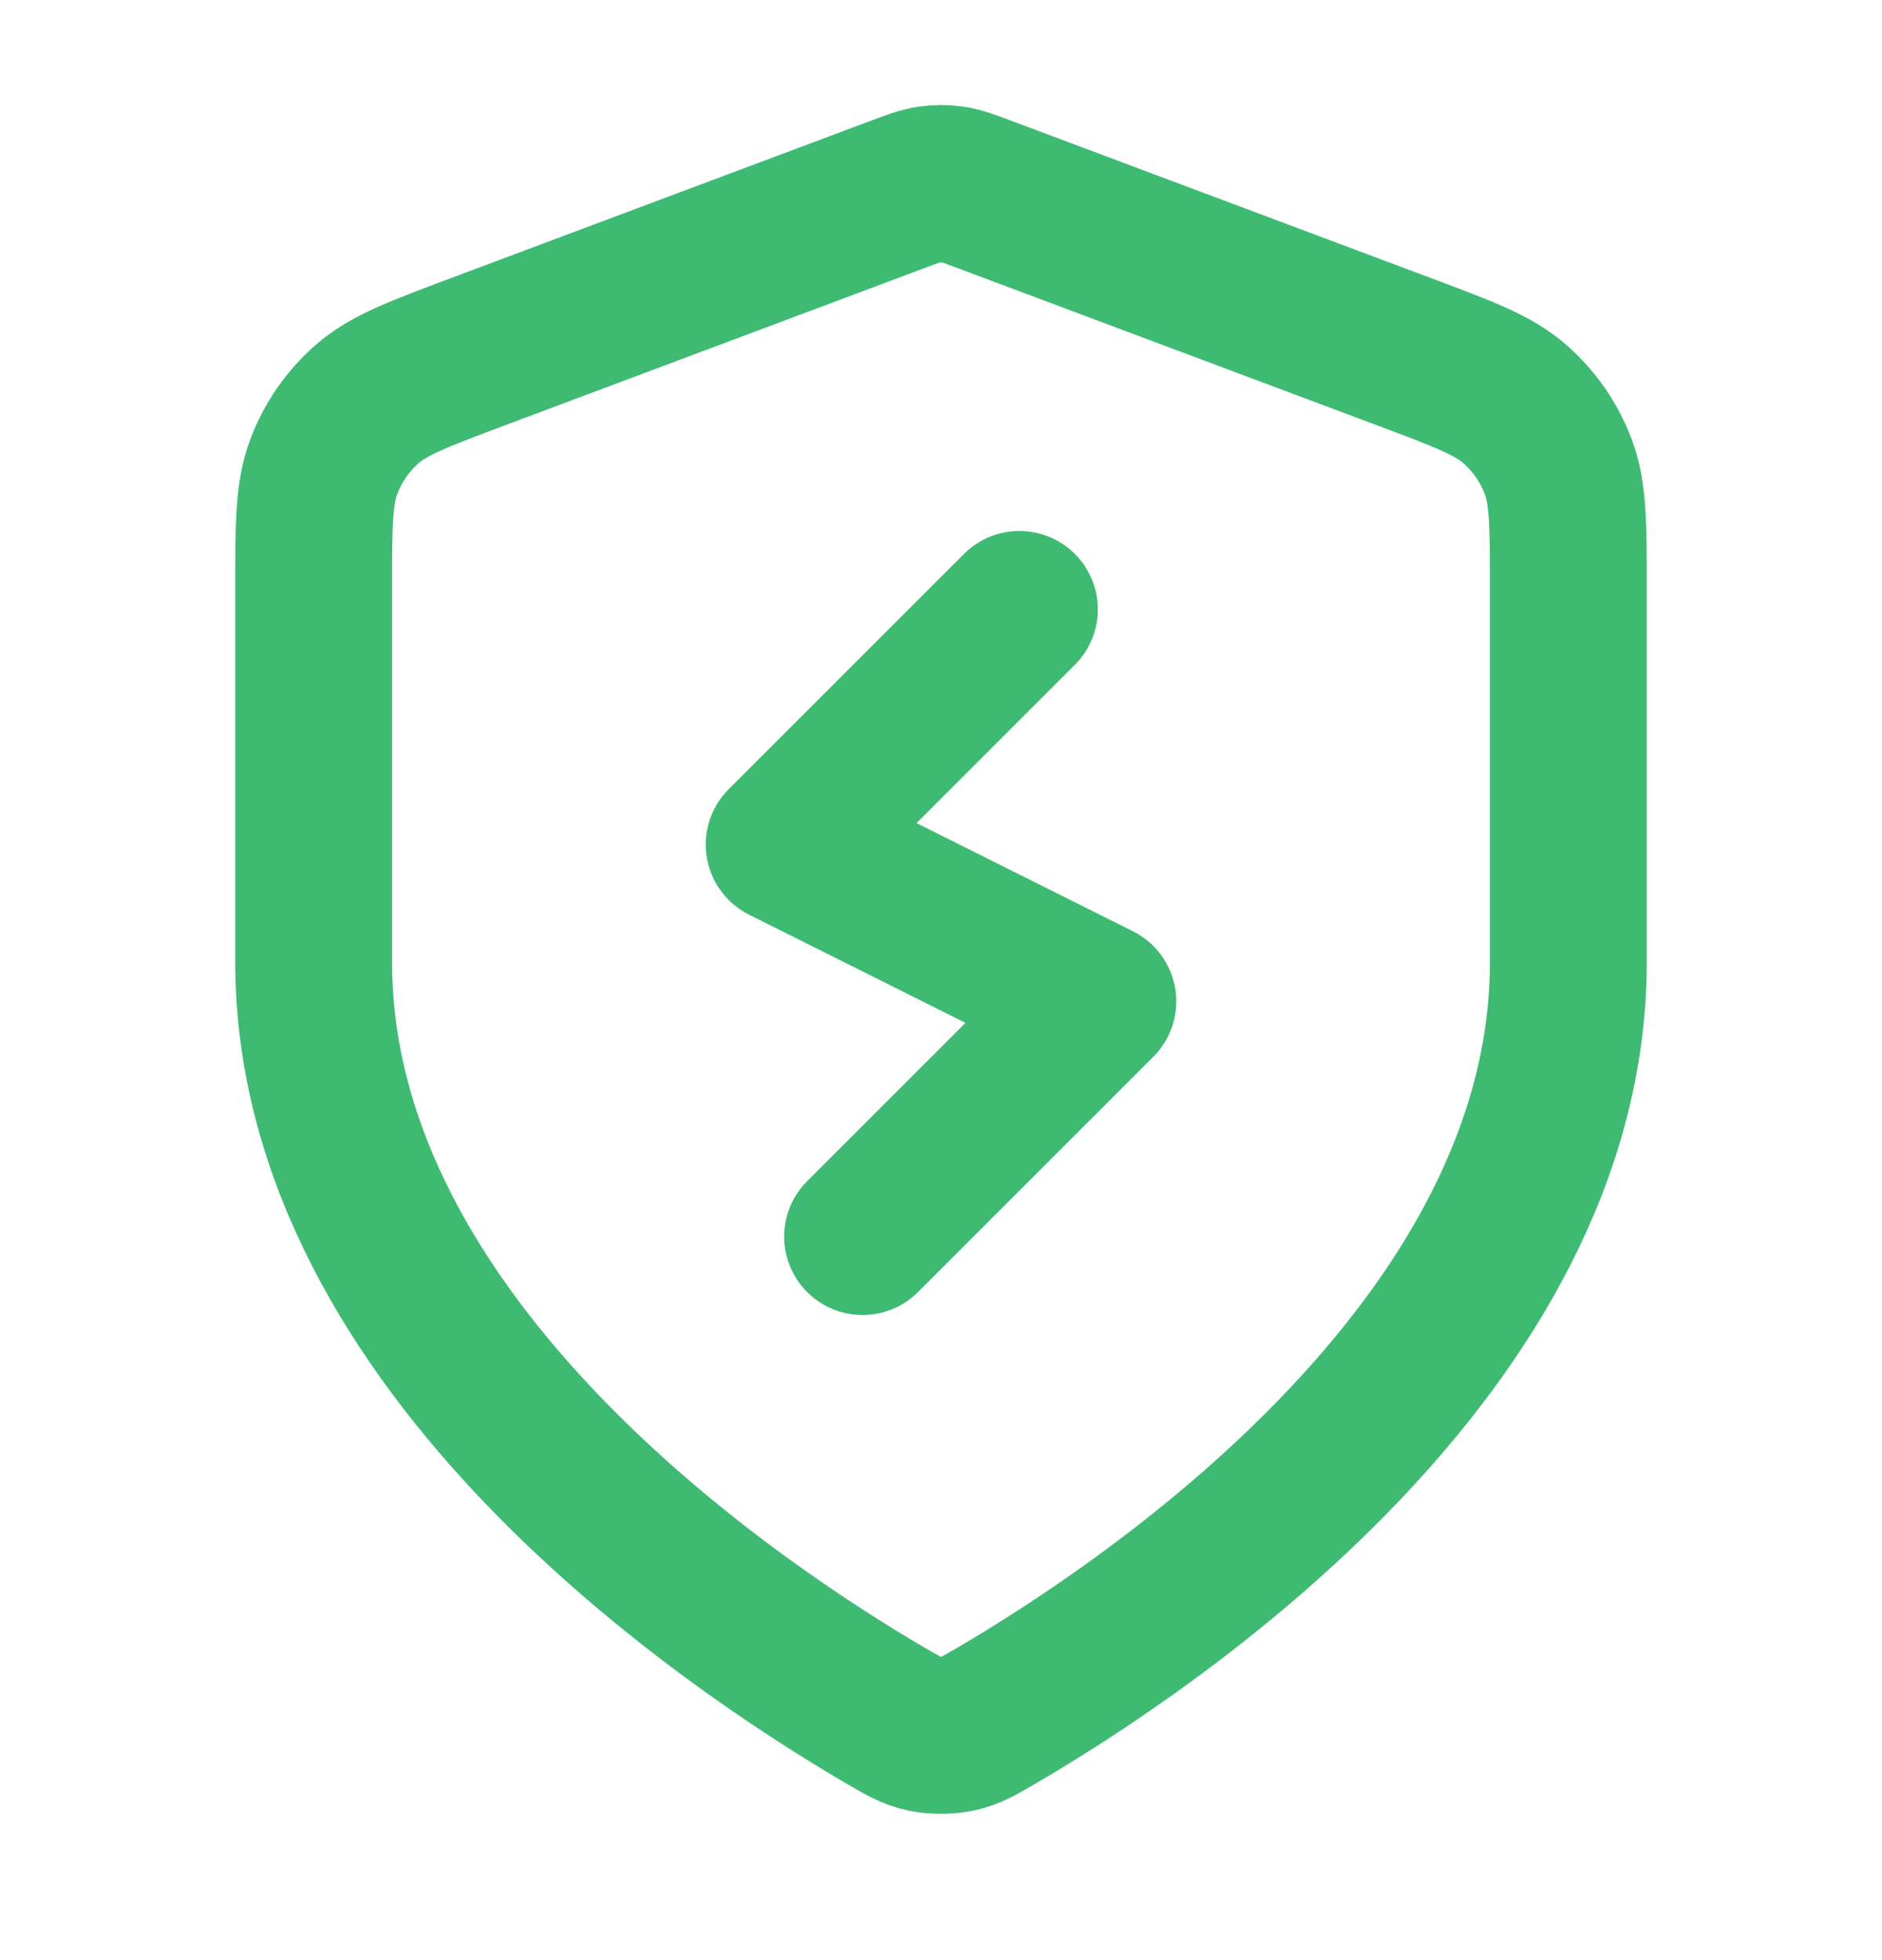 <svg width="24" height="25" viewBox="0 0 24 25" fill="none" xmlns="http://www.w3.org/2000/svg">
<path d="M13 7.772L10 10.772L14 12.772L11 15.772M20 12.272C20 17.18 14.646 20.75 12.698 21.887C12.477 22.016 12.366 22.081 12.21 22.114C12.088 22.14 11.912 22.14 11.79 22.114C11.634 22.081 11.523 22.016 11.302 21.887C9.354 20.75 4 17.18 4 12.272V7.489C4 6.69 4 6.29 4.131 5.947C4.246 5.643 4.434 5.372 4.678 5.157C4.954 4.914 5.328 4.774 6.076 4.493L11.438 2.483C11.646 2.405 11.75 2.366 11.857 2.35C11.952 2.336 12.048 2.336 12.143 2.35C12.25 2.366 12.354 2.405 12.562 2.483L17.924 4.493C18.672 4.774 19.047 4.914 19.322 5.157C19.566 5.372 19.754 5.643 19.869 5.947C20 6.29 20 6.69 20 7.489V12.272Z" stroke="#3FBA73" stroke-width="2" stroke-linecap="round" stroke-linejoin="round"/>
</svg>
